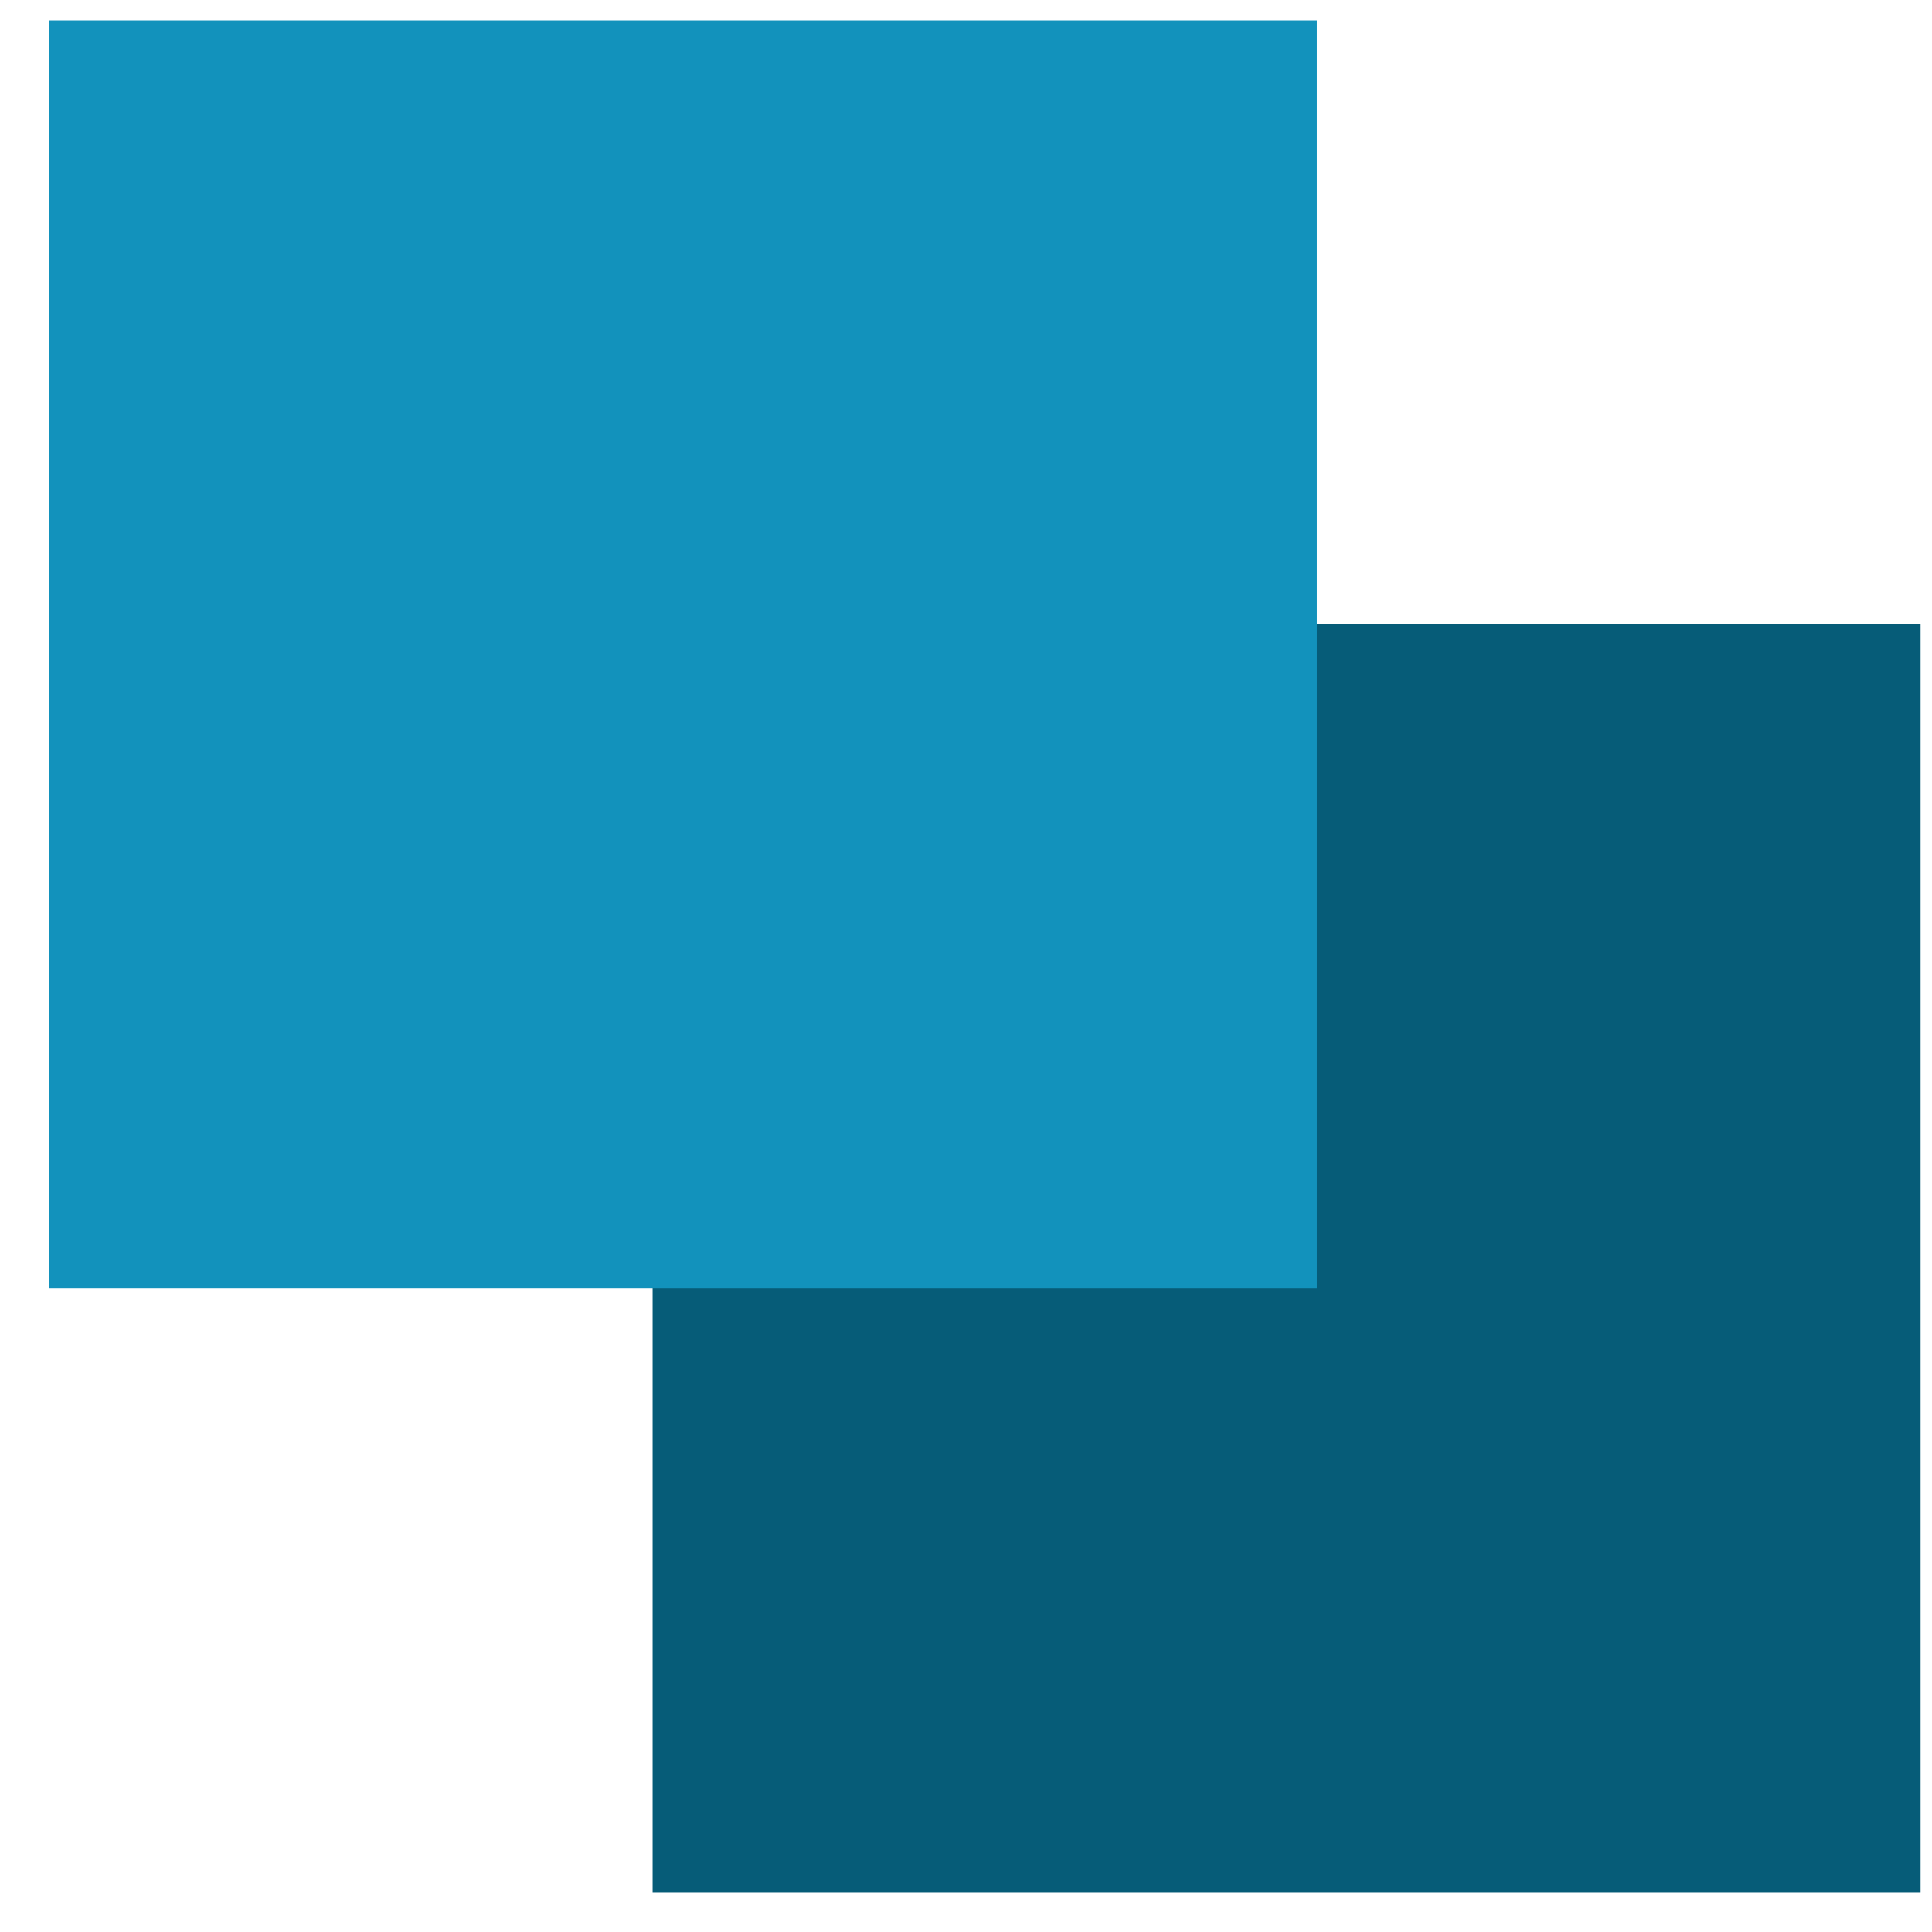 <?xml version="1.0" encoding="UTF-8"?>
<svg xmlns="http://www.w3.org/2000/svg" width="32" height="32" viewBox="0 0 32 32" fill="none">
  <g clip-path="url(#clip0_1869_4049)">
    <g clip-path="url(#clip1_1869_4049)">
      <g clip-path="url(#clip2_1869_4049)">
        <path d="M31.811 10.34H10.81V31.34H31.811V10.34Z" fill="#065C78"></path>
        <path d="M21.811 0.34H0.811V21.34H21.811V0.34Z" fill="#1292BC"></path>
      </g>
    </g>
  </g>
  <defs>
    <clipPath id="clip0_1869_4049">
      <rect width="31" height="31" fill="white" transform="translate(0.811 0.34)"></rect>
    </clipPath>
    <clipPath id="clip1_1869_4049">
      <rect width="31" height="31" fill="white" transform="translate(0.811 0.34)"></rect>
    </clipPath>
    <clipPath id="clip2_1869_4049">
      <rect width="31" height="31" fill="white" transform="translate(0.811 0.34)"></rect>
    </clipPath>
  </defs>
</svg>
